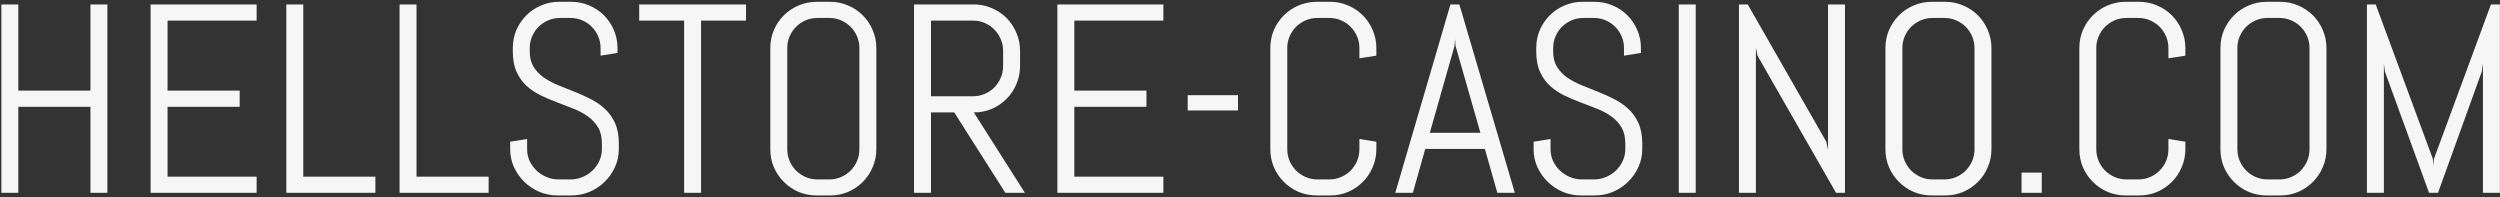 <?xml version="1.0" encoding="UTF-8"?> <svg xmlns="http://www.w3.org/2000/svg" width="1115" height="88" viewBox="0 0 1115 88" fill="none"><rect x="0" y="0" width="1115" height="88" fill="#333333" stroke="none"/><path d="M40.336 86V47.621H8.168V86H0.609V1.977H8.168V40.414H40.336V1.977H47.895V86H40.336ZM67.172 86V1.977H114.457V9.184H74.731V40.414H106.898V47.621H74.731V78.793H114.457V86H67.172ZM127.699 86V1.977H135.258V78.793H167.426V86H127.699ZM178.207 86V1.977H185.766V78.793H217.934V86H178.207ZM276 66.547C276 69.398 275.414 72.074 274.242 74.574C273.109 77.074 271.566 79.262 269.613 81.137C267.699 83.012 265.453 84.496 262.875 85.59C260.336 86.644 257.641 87.172 254.789 87.172H248.754C245.902 87.172 243.188 86.644 240.609 85.59C238.07 84.496 235.824 83.012 233.871 81.137C231.957 79.262 230.414 77.074 229.242 74.574C228.109 72.074 227.543 69.398 227.543 66.547V63.207L235.102 61.977V66.547C235.102 68.422 235.473 70.18 236.215 71.82C236.996 73.422 238.031 74.848 239.32 76.098C240.609 77.309 242.094 78.266 243.773 78.969C245.492 79.672 247.289 80.023 249.164 80.023H254.438C256.312 80.023 258.09 79.672 259.77 78.969C261.449 78.266 262.934 77.309 264.223 76.098C265.512 74.848 266.527 73.422 267.27 71.82C268.051 70.18 268.441 68.422 268.441 66.547V64.027C268.441 61.137 267.875 58.734 266.742 56.82C265.609 54.906 264.105 53.285 262.23 51.957C260.355 50.59 258.227 49.438 255.844 48.5C253.5 47.562 251.078 46.625 248.578 45.688C246.078 44.75 243.637 43.715 241.254 42.582C238.91 41.449 236.801 40.043 234.926 38.363C233.051 36.645 231.547 34.555 230.414 32.094C229.281 29.633 228.715 26.605 228.715 23.012V21.43C228.715 18.578 229.242 15.902 230.297 13.402C231.391 10.902 232.875 8.715 234.75 6.84C236.625 4.965 238.812 3.5 241.312 2.445C243.852 1.352 246.547 0.805 249.398 0.805H254.789C257.641 0.805 260.316 1.352 262.816 2.445C265.316 3.5 267.504 4.965 269.379 6.84C271.254 8.715 272.719 10.902 273.773 13.402C274.867 15.902 275.414 18.578 275.414 21.43V23.598L267.855 24.828V21.43C267.855 19.555 267.504 17.816 266.801 16.215C266.098 14.574 265.141 13.148 263.93 11.938C262.719 10.727 261.293 9.77 259.652 9.066C258.051 8.363 256.312 8.012 254.438 8.012H249.75C247.875 8.012 246.117 8.363 244.477 9.066C242.875 9.77 241.449 10.727 240.199 11.938C238.988 13.148 238.031 14.574 237.328 16.215C236.625 17.816 236.273 19.555 236.273 21.43V23.012C236.273 25.707 236.84 27.973 237.973 29.809C239.105 31.645 240.609 33.227 242.484 34.555C244.359 35.844 246.469 36.977 248.812 37.953C251.195 38.891 253.637 39.867 256.137 40.883C258.637 41.859 261.059 42.953 263.402 44.164C265.785 45.336 267.914 46.801 269.789 48.559C271.664 50.277 273.168 52.387 274.301 54.887C275.434 57.387 276 60.434 276 64.027V66.547ZM312.68 9.184V86H305.121V9.184H285.082V1.977H332.719V9.184H312.68ZM390.844 66.547C390.844 69.398 390.297 72.074 389.203 74.574C388.148 77.074 386.684 79.262 384.809 81.137C382.934 83.012 380.746 84.496 378.246 85.59C375.746 86.644 373.07 87.172 370.219 87.172H364.242C361.391 87.172 358.695 86.644 356.156 85.59C353.656 84.496 351.469 83.012 349.594 81.137C347.719 79.262 346.234 77.074 345.141 74.574C344.086 72.074 343.559 69.398 343.559 66.547V21.43C343.559 18.578 344.086 15.902 345.141 13.402C346.234 10.902 347.719 8.715 349.594 6.84C351.469 4.965 353.656 3.5 356.156 2.445C358.695 1.352 361.391 0.805 364.242 0.805H370.219C373.07 0.805 375.746 1.352 378.246 2.445C380.746 3.5 382.934 4.965 384.809 6.84C386.684 8.715 388.148 10.902 389.203 13.402C390.297 15.902 390.844 18.578 390.844 21.43V66.547ZM383.285 21.43C383.285 19.555 382.934 17.816 382.23 16.215C381.527 14.574 380.57 13.148 379.359 11.938C378.148 10.727 376.723 9.77 375.082 9.066C373.48 8.363 371.742 8.012 369.867 8.012H364.594C362.719 8.012 360.961 8.363 359.32 9.066C357.719 9.77 356.293 10.727 355.043 11.938C353.832 13.148 352.875 14.574 352.172 16.215C351.469 17.816 351.117 19.555 351.117 21.43V66.547C351.117 68.422 351.469 70.18 352.172 71.82C352.875 73.422 353.832 74.848 355.043 76.098C356.293 77.309 357.719 78.266 359.32 78.969C360.961 79.672 362.719 80.023 364.594 80.023H369.867C371.742 80.023 373.48 79.672 375.082 78.969C376.723 78.266 378.148 77.309 379.359 76.098C380.57 74.848 381.527 73.422 382.23 71.82C382.934 70.18 383.285 68.422 383.285 66.547V21.43ZM448.383 86L425.59 50.141H415.219V86H407.66V1.977H434.32C437.172 1.977 439.848 2.523 442.348 3.617C444.848 4.672 447.035 6.137 448.91 8.012C450.785 9.887 452.25 12.094 453.305 14.633C454.398 17.133 454.945 19.809 454.945 22.66V29.457C454.945 32.309 454.398 35.004 453.305 37.543C452.25 40.043 450.785 42.23 448.91 44.105C447.035 45.98 444.848 47.465 442.348 48.559C439.848 49.613 437.172 50.141 434.32 50.141L457.113 86H448.383ZM447.387 22.66C447.387 20.785 447.035 19.047 446.332 17.445C445.629 15.805 444.672 14.379 443.461 13.168C442.25 11.918 440.824 10.941 439.184 10.238C437.582 9.535 435.844 9.184 433.969 9.184H415.219V42.934H433.969C435.844 42.934 437.582 42.582 439.184 41.879C440.824 41.176 442.25 40.219 443.461 39.008C444.672 37.758 445.629 36.332 446.332 34.73C447.035 33.09 447.387 31.332 447.387 29.457V22.66ZM471.586 86V1.977H518.871V9.184H479.145V40.414H511.312V47.621H479.145V78.793H518.871V86H471.586ZM529.711 49.262V42.465H552.152V49.262H529.711ZM613.852 66.547C613.852 69.398 613.305 72.074 612.211 74.574C611.156 77.074 609.691 79.262 607.816 81.137C605.941 83.012 603.754 84.496 601.254 85.59C598.754 86.644 596.078 87.172 593.227 87.172H587.25C584.398 87.172 581.703 86.644 579.164 85.59C576.664 84.496 574.477 83.012 572.602 81.137C570.727 79.262 569.242 77.074 568.148 74.574C567.094 72.074 566.566 69.398 566.566 66.547V21.43C566.566 18.578 567.094 15.902 568.148 13.402C569.242 10.902 570.727 8.715 572.602 6.84C574.477 4.965 576.664 3.5 579.164 2.445C581.703 1.352 584.398 0.805 587.25 0.805H593.227C596.078 0.805 598.754 1.352 601.254 2.445C603.754 3.5 605.941 4.965 607.816 6.84C609.691 8.715 611.156 10.902 612.211 13.402C613.305 15.902 613.852 18.578 613.852 21.43V24.828L606.293 26V21.43C606.293 19.555 605.941 17.816 605.238 16.215C604.535 14.574 603.578 13.148 602.367 11.938C601.156 10.727 599.73 9.77 598.09 9.066C596.488 8.363 594.75 8.012 592.875 8.012H587.602C585.727 8.012 583.969 8.363 582.328 9.066C580.727 9.77 579.301 10.727 578.051 11.938C576.84 13.148 575.883 14.574 575.18 16.215C574.477 17.816 574.125 19.555 574.125 21.43V66.547C574.125 68.422 574.477 70.18 575.18 71.82C575.883 73.422 576.84 74.848 578.051 76.098C579.301 77.309 580.727 78.266 582.328 78.969C583.969 79.672 585.727 80.023 587.602 80.023H592.875C594.75 80.023 596.488 79.672 598.09 78.969C599.73 78.266 601.156 77.309 602.367 76.098C603.578 74.848 604.535 73.422 605.238 71.82C605.941 70.18 606.293 68.422 606.293 66.547V61.977L613.852 63.207V66.547ZM662.25 66.43H635.648L630.141 86H622.289L646.898 1.977H650.883L675.609 86H667.816L662.25 66.43ZM637.699 59.223H660.258L649.184 20.492L648.949 17.387L648.715 20.492L637.699 59.223ZM732.445 66.547C732.445 69.398 731.859 72.074 730.688 74.574C729.555 77.074 728.012 79.262 726.059 81.137C724.145 83.012 721.898 84.496 719.32 85.59C716.781 86.644 714.086 87.172 711.234 87.172H705.199C702.348 87.172 699.633 86.644 697.055 85.59C694.516 84.496 692.27 83.012 690.316 81.137C688.402 79.262 686.859 77.074 685.688 74.574C684.555 72.074 683.988 69.398 683.988 66.547V63.207L691.547 61.977V66.547C691.547 68.422 691.918 70.18 692.66 71.82C693.441 73.422 694.477 74.848 695.766 76.098C697.055 77.309 698.539 78.266 700.219 78.969C701.938 79.672 703.734 80.023 705.609 80.023H710.883C712.758 80.023 714.535 79.672 716.215 78.969C717.895 78.266 719.379 77.309 720.668 76.098C721.957 74.848 722.973 73.422 723.715 71.82C724.496 70.18 724.887 68.422 724.887 66.547V64.027C724.887 61.137 724.32 58.734 723.188 56.82C722.055 54.906 720.551 53.285 718.676 51.957C716.801 50.59 714.672 49.438 712.289 48.5C709.945 47.562 707.523 46.625 705.023 45.688C702.523 44.75 700.082 43.715 697.699 42.582C695.355 41.449 693.246 40.043 691.371 38.363C689.496 36.645 687.992 34.555 686.859 32.094C685.727 29.633 685.16 26.605 685.16 23.012V21.43C685.16 18.578 685.688 15.902 686.742 13.402C687.836 10.902 689.32 8.715 691.195 6.84C693.07 4.965 695.258 3.5 697.758 2.445C700.297 1.352 702.992 0.805 705.844 0.805H711.234C714.086 0.805 716.762 1.352 719.262 2.445C721.762 3.5 723.949 4.965 725.824 6.84C727.699 8.715 729.164 10.902 730.219 13.402C731.312 15.902 731.859 18.578 731.859 21.43V23.598L724.301 24.828V21.43C724.301 19.555 723.949 17.816 723.246 16.215C722.543 14.574 721.586 13.148 720.375 11.938C719.164 10.727 717.738 9.77 716.098 9.066C714.496 8.363 712.758 8.012 710.883 8.012H706.195C704.32 8.012 702.562 8.363 700.922 9.066C699.32 9.77 697.895 10.727 696.645 11.938C695.434 13.148 694.477 14.574 693.773 16.215C693.07 17.816 692.719 19.555 692.719 21.43V23.012C692.719 25.707 693.285 27.973 694.418 29.809C695.551 31.645 697.055 33.227 698.93 34.555C700.805 35.844 702.914 36.977 705.258 37.953C707.641 38.891 710.082 39.867 712.582 40.883C715.082 41.859 717.504 42.953 719.848 44.164C722.23 45.336 724.359 46.801 726.234 48.559C728.109 50.277 729.613 52.387 730.746 54.887C731.879 57.387 732.445 60.434 732.445 64.027V66.547ZM748.734 86V1.977H756.293V86H748.734ZM818.871 86L783.832 24.828L783.129 21.195V86H775.57V1.977H779.496L814.535 63.207L815.297 66.781V1.977H822.855V86H818.871ZM888.188 66.547C888.188 69.398 887.641 72.074 886.547 74.574C885.492 77.074 884.027 79.262 882.152 81.137C880.277 83.012 878.09 84.496 875.59 85.59C873.09 86.644 870.414 87.172 867.562 87.172H861.586C858.734 87.172 856.039 86.644 853.5 85.59C851 84.496 848.812 83.012 846.938 81.137C845.062 79.262 843.578 77.074 842.484 74.574C841.43 72.074 840.902 69.398 840.902 66.547V21.43C840.902 18.578 841.43 15.902 842.484 13.402C843.578 10.902 845.062 8.715 846.938 6.84C848.812 4.965 851 3.5 853.5 2.445C856.039 1.352 858.734 0.805 861.586 0.805H867.562C870.414 0.805 873.09 1.352 875.59 2.445C878.09 3.5 880.277 4.965 882.152 6.84C884.027 8.715 885.492 10.902 886.547 13.402C887.641 15.902 888.188 18.578 888.188 21.43V66.547ZM880.629 21.43C880.629 19.555 880.277 17.816 879.574 16.215C878.871 14.574 877.914 13.148 876.703 11.938C875.492 10.727 874.066 9.77 872.426 9.066C870.824 8.363 869.086 8.012 867.211 8.012H861.938C860.062 8.012 858.305 8.363 856.664 9.066C855.062 9.77 853.637 10.727 852.387 11.938C851.176 13.148 850.219 14.574 849.516 16.215C848.812 17.816 848.461 19.555 848.461 21.43V66.547C848.461 68.422 848.812 70.18 849.516 71.82C850.219 73.422 851.176 74.848 852.387 76.098C853.637 77.309 855.062 78.266 856.664 78.969C858.305 79.672 860.062 80.023 861.938 80.023H867.211C869.086 80.023 870.824 79.672 872.426 78.969C874.066 78.266 875.492 77.309 876.703 76.098C877.914 74.848 878.871 73.422 879.574 71.82C880.277 70.18 880.629 68.422 880.629 66.547V21.43ZM901.605 86V76.977H910.629V86H901.605ZM974.672 66.547C974.672 69.398 974.125 72.074 973.031 74.574C971.977 77.074 970.512 79.262 968.637 81.137C966.762 83.012 964.574 84.496 962.074 85.59C959.574 86.644 956.898 87.172 954.047 87.172H948.07C945.219 87.172 942.523 86.644 939.984 85.59C937.484 84.496 935.297 83.012 933.422 81.137C931.547 79.262 930.062 77.074 928.969 74.574C927.914 72.074 927.387 69.398 927.387 66.547V21.43C927.387 18.578 927.914 15.902 928.969 13.402C930.062 10.902 931.547 8.715 933.422 6.84C935.297 4.965 937.484 3.5 939.984 2.445C942.523 1.352 945.219 0.805 948.07 0.805H954.047C956.898 0.805 959.574 1.352 962.074 2.445C964.574 3.5 966.762 4.965 968.637 6.84C970.512 8.715 971.977 10.902 973.031 13.402C974.125 15.902 974.672 18.578 974.672 21.43V24.828L967.113 26V21.43C967.113 19.555 966.762 17.816 966.059 16.215C965.355 14.574 964.398 13.148 963.188 11.938C961.977 10.727 960.551 9.77 958.91 9.066C957.309 8.363 955.57 8.012 953.695 8.012H948.422C946.547 8.012 944.789 8.363 943.148 9.066C941.547 9.77 940.121 10.727 938.871 11.938C937.66 13.148 936.703 14.574 936 16.215C935.297 17.816 934.945 19.555 934.945 21.43V66.547C934.945 68.422 935.297 70.18 936 71.82C936.703 73.422 937.66 74.848 938.871 76.098C940.121 77.309 941.547 78.266 943.148 78.969C944.789 79.672 946.547 80.023 948.422 80.023H953.695C955.57 80.023 957.309 79.672 958.91 78.969C960.551 78.266 961.977 77.309 963.188 76.098C964.398 74.848 965.355 73.422 966.059 71.82C966.762 70.18 967.113 68.422 967.113 66.547V61.977L974.672 63.207V66.547ZM1037.6 66.547C1037.6 69.398 1037.05 72.074 1035.96 74.574C1034.91 77.074 1033.44 79.262 1031.57 81.137C1029.69 83.012 1027.5 84.496 1025 85.59C1022.5 86.644 1019.83 87.172 1016.98 87.172H1011C1008.15 87.172 1005.45 86.644 1002.91 85.59C1000.41 84.496 998.227 83.012 996.352 81.137C994.477 79.262 992.992 77.074 991.898 74.574C990.844 72.074 990.316 69.398 990.316 66.547V21.43C990.316 18.578 990.844 15.902 991.898 13.402C992.992 10.902 994.477 8.715 996.352 6.84C998.227 4.965 1000.41 3.5 1002.91 2.445C1005.45 1.352 1008.15 0.805 1011 0.805H1016.98C1019.83 0.805 1022.5 1.352 1025 2.445C1027.5 3.5 1029.69 4.965 1031.57 6.84C1033.44 8.715 1034.91 10.902 1035.96 13.402C1037.05 15.902 1037.6 18.578 1037.6 21.43V66.547ZM1030.04 21.43C1030.04 19.555 1029.69 17.816 1028.99 16.215C1028.29 14.574 1027.33 13.148 1026.12 11.938C1024.91 10.727 1023.48 9.77 1021.84 9.066C1020.24 8.363 1018.5 8.012 1016.62 8.012H1011.35C1009.48 8.012 1007.72 8.363 1006.08 9.066C1004.48 9.77 1003.05 10.727 1001.8 11.938C1000.59 13.148 999.633 14.574 998.93 16.215C998.227 17.816 997.875 19.555 997.875 21.43V66.547C997.875 68.422 998.227 70.18 998.93 71.82C999.633 73.422 1000.59 74.848 1001.8 76.098C1003.05 77.309 1004.48 78.266 1006.08 78.969C1007.72 79.672 1009.48 80.023 1011.35 80.023H1016.62C1018.5 80.023 1020.24 79.672 1021.84 78.969C1023.48 78.266 1024.91 77.309 1026.12 76.098C1027.33 74.848 1028.29 73.422 1028.99 71.82C1029.69 70.18 1030.04 68.422 1030.04 66.547V21.43ZM1107.39 86V28.402L1106.86 31.977L1087.35 86H1083.36L1063.68 31.977L1063.21 28.402V86H1055.65V1.977H1059.57L1085.06 70.883L1085.3 73.988L1085.53 70.883L1110.96 1.977H1114.95V86H1107.39Z" fill="#F6F6F6"></path></svg> 